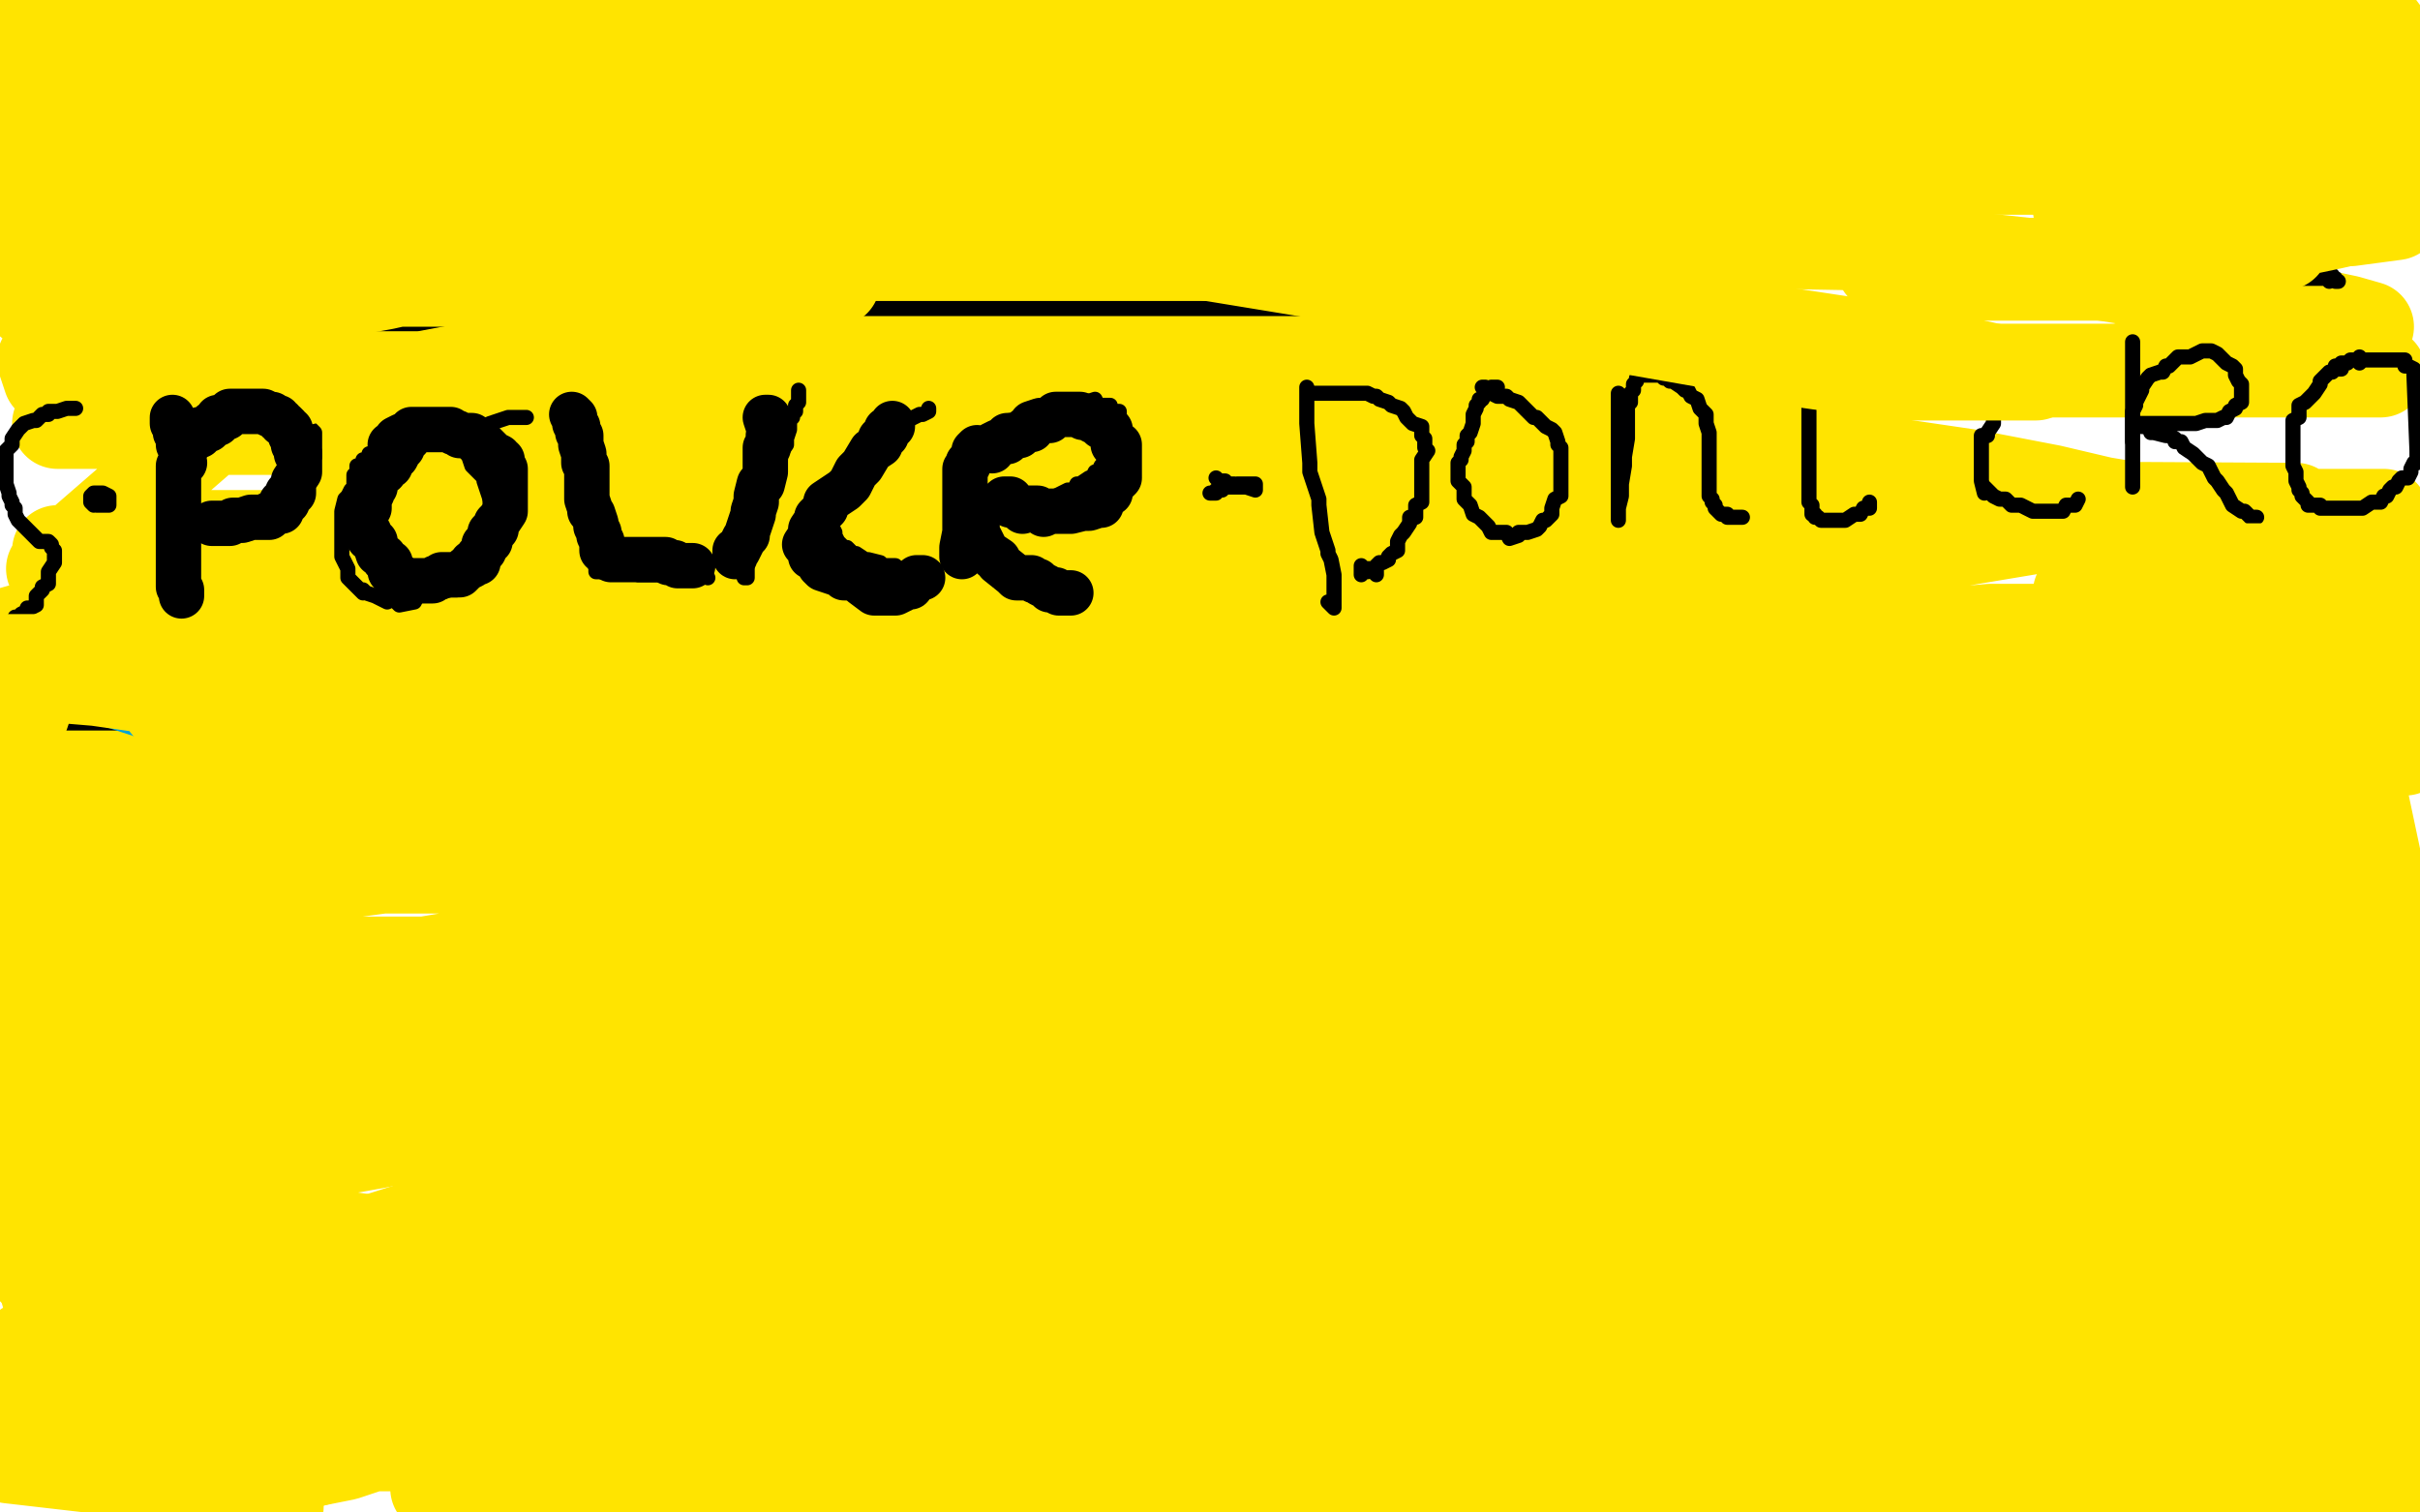 <?xml version="1.0" standalone="no"?>
<!DOCTYPE svg PUBLIC "-//W3C//DTD SVG 1.1//EN"
"http://www.w3.org/Graphics/SVG/1.1/DTD/svg11.dtd">

<svg width="800" height="500" version="1.1" xmlns="http://www.w3.org/2000/svg" xmlns:xlink="http://www.w3.org/1999/xlink" style="stroke-antialiasing: false"><desc>This SVG has been created on https://colorillo.com/</desc><rect x='0' y='0' width='800' height='500' style='fill: rgb(255,255,255); stroke-width:0' /><polyline points="141,176 132,174 132,174 122,172 122,172 115,170 115,170 110,170 110,170 105,170 105,170 103,170 103,170 104,170 104,170 109,169 109,169 121,165 142,161 171,157 203,150 240,145 274,139 303,135 326,132 339,130 346,130 348,129 347,129 343,129 328,131 299,136 262,141 227,141 191,141 156,141 120,139 84,135 50,130 16,125 14,119 55,119 104,119 158,119 217,119 285,119 347,119 396,119 429,122 445,126 451,126 450,126 446,126 433,128 406,133 364,140 320,140 271,140 217,140 158,140 104,140 66,140 38,140 24,140 19,140 20,140 29,140 55,140 102,136 159,136 227,136 302,136 378,136 451,136 513,136 559,137 585,140 593,142 591,142 583,142 559,142 513,142 456,142 388,142 310,142 229,142 148,142 70,142 17,188 88,188 166,188 247,188 328,188 406,188 474,188 528,189 564,193 580,197 579,197 573,197 551,197 508,198 451,198 383,198 310,198 229,198 140,198 49,198 19,182 92,182 170,177 250,166 335,158 416,158 489,158 548,158 589,158 611,159 621,161 619,162 611,162 586,164 541,170 490,170 436,170 387,170 344,170 303,170 271,170 249,170 235,170 230,170 231,170 238,170 258,170 299,170 356,170 423,170 499,170 574,170 647,170 723,170 788,170 781,171 719,171 649,171 576,171 498,171 417,171 333,173 251,177 176,177 113,177 70,177 43,177 31,178 35,180 50,182 88,182 145,182 215,182 288,184 370,190 466,203 562,219 650,234 733,252 757,275 690,264 616,254 531,245 439,236 346,227 258,216 184,208 119,204 62,204 21,204 0,210 27,210 68,210 124,210 190,203 262,195 335,189 400,189 449,189 482,190 498,193 496,193 489,193 466,195 416,203 348,203 270,203 189,203 105,203 22,203 75,204 167,204 261,204 361,204 458,204 544,204 620,206 676,214 710,220 722,223 725,223 723,223 716,223 691,225 645,225 583,225 507,225 429,225 351,225 272,225 200,225 132,225 74,228 29,236 22,251 68,251 128,251 200,251 279,251 361,244 445,235 521,235 583,235 629,235 656,235 666,236 664,236 656,236 631,239 585,239 528,239 466,239 399,239 328,239 258,239 191,239 134,239 93,239 71,240 62,242 63,243 70,243 89,244 121,244 167,244 232,244 310,244 391,244 478,244 561,244 632,244 689,247 729,255 747,259 753,261 752,261 746,261 730,264 696,267 647,267 588,267 523,267 453,267 377,267 304,267 239,267 185,267 144,267 117,267 103,267 96,267 97,267 101,267 113,267 139,267 180,267 229,265 288,265 356,265 429,265 502,265 564,265 607,265 632,265 644,265 642,265 634,264 612,264 574,264 530,264 484,264 433,264 371,264 300,264 238,264 187,264 143,264 111,264 91,265 79,267 72,267 70,267 69,269 72,269 80,272 93,272 114,272 141,270 175,265 215,258 258,250 306,241 353,233 388,233 408,233 417,233 420,233 418,233 410,233 386,233 340,233 286,233 232,233 177,233 123,233 72,233 23,233 23,237 67,237 115,237 170,238 232,238 302,238 373,238 440,240 497,240 546,240 587,240 611,240 624,240 632,240 630,240 625,240 615,240 600,240 582,240 560,240 535,240 503,240 465,240 429,238 390,232 348,227 311,224 281,224 260,224 245,224 234,224 228,224 225,224 228,224 236,226 249,228 268,228 295,229 329,232 363,238 396,238 431,238 464,238 491,238 513,238 527,238 539,238 547,238 545,239 539,239 527,240 510,242 486,246 465,246 440,246 415,246 396,246 383,246 374,246 370,246 374,246 388,246 411,243 445,238 481,232 524,225 569,218 613,212 658,208 701,208 744,208 782,208 799,211 785,211 770,211 757,211 742,211 726,211 710,211 693,211 680,211 669,211 661,211 658,211 659,211 665,211 681,211 706,211 730,211 758,211 782,211 799,212 799,213 785,213 771,213 755,213 733,213 706,213 678,213 648,213 618,213 594,213 572,213 555,213 544,213 534,213 527,213 523,213 525,213 530,212 540,208 551,204 565,199 584,194 606,188 630,182 653,178 671,175 682,173 688,171 687,171 682,170 669,170 653,170 637,170 620,170 601,170 578,172 554,177 534,180 520,182 512,184 509,184 513,184 527,184 549,182 583,177 620,172 662,168 708,168 759,168 396,166 398,166 405,167 422,167 446,167 479,167 519,167 563,167 606,167 644,167 674,167 693,167 701,167 702,167 701,167 695,166 678,162 652,157 618,152 578,145 536,138 488,130 438,124 391,119 354,112 328,107 312,105 305,105 303,104 304,104 311,102 329,97 360,92 402,86 452,80 506,80 560,80 615,81 670,87 720,95 757,102 776,106 783,108 782,108 778,108 765,110 740,115 700,122 651,122 595,122 530,122 468,122 413,122 367,122 335,122 316,122 308,122 309,123 319,123 341,123 379,123 428,123 485,123 552,123 628,123 701,123 763,123 787,123 749,123 703,123 649,123 592,123 532,121 467,114 406,106 353,100 313,100 285,98 270,98 261,98" style="fill: none; stroke: #ffe400; stroke-width: 30; stroke-linejoin: round; stroke-linecap: round; stroke-antialiasing: false; stroke-antialias: 0; opacity: 1.0"/>
<polyline points="55,140 55,141 55,141 56,142 56,142 57,143 57,143 57,144 57,144 57,147 57,147 58,151 58,151 58,152 58,152 58,155 58,155 58,159 58,159 58,160 58,162 58,167 58,168 58,172 58,174 58,177 58,179 58,182 58,183" style="fill: none; stroke: #000000; stroke-width: 5; stroke-linejoin: round; stroke-linecap: round; stroke-antialiasing: false; stroke-antialias: 0; opacity: 1.0"/>
<polyline points="261,98 265,98 280,98 305,95 337,95 375,95 419,95 459,95 495,95 520,98 532,98 531,98" style="fill: none; stroke: #ffe400; stroke-width: 30; stroke-linejoin: round; stroke-linecap: round; stroke-antialiasing: false; stroke-antialias: 0; opacity: 1.0"/>
<polyline points="58,183 58,185 58,187 58,190 58,192 58,193 58,194 58,195 58,197 58,199 58,200" style="fill: none; stroke: #000000; stroke-width: 5; stroke-linejoin: round; stroke-linecap: round; stroke-antialiasing: false; stroke-antialias: 0; opacity: 1.0"/>
<polyline points="531,98 527,98 514,98 490,98 455,98 417,98 373,98 322,98 268,98 214,98 162,98 122,98 94,98 80,98 73,98 75,98 79,98 86,98 95,98 108,98 126,98 148,98 173,98 195,98 209,99 217,99 220,99 219,99 215,99 202,99 178,100 140,100 96,100 53,100 10,100" style="fill: none; stroke: #ffe400; stroke-width: 30; stroke-linejoin: round; stroke-linecap: round; stroke-antialiasing: false; stroke-antialias: 0; opacity: 1.0"/>
<polyline points="58,200 58,201 58,199 59,198 59,194 59,192 59,188 59,185 59,182 59,176 59,175 59,173 59,169 59,167 59,164 59,161 59,160 59,158 59,155 60,152 60,148 61,148 61,144 62,144 63,142 64,141 65,140 67,140 69,140 70,140 74,140 76,140 89,141 90,141 95,141 99,141 100,141 102,141 103,142 104,143 104,144 104,145 104,147 104,149 104,151 102,154 101,160 99,164 98,165 97,167 94,169 93,170 93,171 89,174 87,174 84,175 81,175 80,176 75,176 72,176 71,176 68,176 67,174 66,173 66,174 66,172 66,171 66,169 67,169" style="fill: none; stroke: #000000; stroke-width: 5; stroke-linejoin: round; stroke-linecap: round; stroke-antialiasing: false; stroke-antialias: 0; opacity: 1.0"/>
<circle cx="100.5" cy="125.5" r="15" style="fill: #ffe400; stroke-antialiasing: false; stroke-antialias: 0; opacity: 1.0"/>
<polyline points="149,142 149,143 149,143 151,146 151,146 152,147 152,147 155,151 155,151 156,154 156,154 157,155 157,155 158,156 158,156 160,158 160,158 160,159 160,159 162,165 162,165 163,165 163,166 164,171 164,172 164,175 164,177 164,178 162,182 162,183 160,184 159,190 158,190 152,194 151,195 149,195 144,196 138,197 137,199 132,200 130,198 128,199 124,197 121,196 120,195 120,196 117,193 116,192 115,191 115,190 115,188 113,184 113,183 113,181 113,180 113,177 113,173 113,171 113,169 114,165 115,164 116,162 117,161 117,160 117,157 118,157 118,154 120,154 120,152 122,152 122,150 123,150 125,148 130,147 131,147 132,147 136,147 138,147 144,145 156,143 162,140 168,138 169,138 171,138 172,138 173,138 174,138" style="fill: none; stroke: #000000; stroke-width: 5; stroke-linejoin: round; stroke-linecap: round; stroke-antialiasing: false; stroke-antialias: 0; opacity: 1.0"/>
<polyline points="191,135 193,136 193,136 193,137 193,137 194,138 194,138 195,139 195,139 195,140 195,140 195,143 195,143 196,147 196,147 196,148 196,148 197,154 197,154 197,155 197,159 197,160 197,161 197,165 197,166 197,170 197,171 197,172 197,174 197,177 197,178 197,181 197,182 197,184 197,185 197,186 197,187 197,189 198,189 199,189 201,189 202,189 205,189 206,189 208,189 211,190 212,190 215,190 221,190 222,190 226,190 228,190 229,190 230,190 232,190 233,190 234,191" style="fill: none; stroke: #000000; stroke-width: 5; stroke-linejoin: round; stroke-linecap: round; stroke-antialiasing: false; stroke-antialias: 0; opacity: 1.0"/>
<polyline points="246,191 247,191 247,191 247,189 247,189 247,186 247,186 248,179 248,179 252,170 252,170 252,169 252,169 253,165 253,165 256,157 256,157 258,152 258,152 258,150 260,147 260,145 261,142 261,141 261,139 262,138 262,137 263,136 263,135 263,134 264,133 264,132 264,130 264,129" style="fill: none; stroke: #000000; stroke-width: 5; stroke-linejoin: round; stroke-linecap: round; stroke-antialiasing: false; stroke-antialias: 0; opacity: 1.0"/>
<polyline points="307,135 307,136 307,136 305,137 305,137 304,137 304,137 300,139 300,139 299,140 299,140 298,141 298,141 295,143 295,143 294,144 294,144 292,145 292,145 291,146 290,147 288,147 287,148 287,149 285,150 285,151 283,152 283,155 281,156 281,158 279,161 279,162 279,163 277,164 277,165 275,168 275,169 275,170 275,173 275,174 276,176 276,177 277,179 278,180 279,181 280,181 281,182 282,183 283,183 286,185 287,185 291,186 292,187 293,187 296,187 294,188 295,188 296,188 298,188 299,188 300,188 304,188 305,188 308,188 309,188" style="fill: none; stroke: #000000; stroke-width: 5; stroke-linejoin: round; stroke-linecap: round; stroke-antialiasing: false; stroke-antialias: 0; opacity: 1.0"/>
<polyline points="320,166 321,166 321,166 322,166 322,166 323,166 323,166 324,167 324,167 327,165 327,165 328,165 328,165 330,165 330,165 334,165 334,165 337,165 337,165 347,165 351,163 353,162 355,162 356,160 357,160 360,158 361,158 362,156 363,156 364,154 365,153 367,153 367,150 368,149 369,148 370,145 370,143 370,142 370,139 370,138 370,136 368,136 367,136 367,134 365,134 364,134 363,134 362,132 359,133 358,133 356,133 355,133 352,133 351,133 350,134 348,135 346,135 344,135 343,136 343,137 341,137 339,137 339,138 337,139 335,139 334,139 333,141 331,144 330,144 330,145 328,146 328,147 326,148 325,151 325,152 323,154 322,154 322,155 320,157 320,160 318,162 318,164 318,165 316,167 316,168 316,171 317,172 317,173 318,174 318,175 318,176 319,178 319,179 319,180 320,182 321,184 321,185 322,186 323,186 325,187 325,188 326,188 328,189 328,190 330,190 331,190 332,190 333,191 334,191 337,191" style="fill: none; stroke: #000000; stroke-width: 5; stroke-linejoin: round; stroke-linecap: round; stroke-antialiasing: false; stroke-antialias: 0; opacity: 1.0"/>
<polyline points="402,158 403,159 403,159 404,159 404,159 405,159 405,159 405,160 405,160 408,160 408,160 408,161 408,161 410,161 410,161 411,161 411,161 412,161 412,161 415,162 415,160 413,160 412,160 410,160 409,160 408,161 406,161 405,161 404,162 403,162 402,162 402,163 400,163 401,163 402,163" style="fill: none; stroke: #000000; stroke-width: 5; stroke-linejoin: round; stroke-linecap: round; stroke-antialiasing: false; stroke-antialias: 0; opacity: 1.0"/>
<polyline points="432,128 432,129 432,129 432,130 432,130 432,135 432,135 432,138 432,138 432,140 432,140 433,153 433,153 433,154 433,154 433,156 433,156 436,165 436,165 436,167 436,167 437,176 439,182 439,183 440,185 441,190 441,194 441,195 441,196 441,199 441,200 441,201 439,199" style="fill: none; stroke: #000000; stroke-width: 5; stroke-linejoin: round; stroke-linecap: round; stroke-antialiasing: false; stroke-antialias: 0; opacity: 1.0"/>
<polyline points="433,130 434,130 434,130 435,130 435,130 436,130 436,130 437,130 437,130 441,130 441,130 444,130 444,130 448,130 448,130 451,130 451,130 452,130 454,131 455,131 456,132 459,133 460,134 463,135 464,136 465,138 467,140 470,141 470,143 470,144 471,145 471,146 471,147 471,148 472,149 470,152 470,153 470,154 470,158 470,159 470,163 470,166 468,167 468,171 466,171 466,173 464,176 463,177 462,179 462,180 462,182 460,183 459,184 459,185 457,186 456,186 455,187 455,188 455,189 455,190 453,188 452,188 452,189 450,187 450,189 450,190" style="fill: none; stroke: #000000; stroke-width: 5; stroke-linejoin: round; stroke-linecap: round; stroke-antialiasing: false; stroke-antialias: 0; opacity: 1.0"/>
<polyline points="490,128 491,128 491,128 493,130 493,130 495,131 495,131 496,131 496,131 498,131 498,131 499,132 499,132 502,133 502,133 503,134 504,135 507,138 508,138 510,140 511,141 513,142 514,143 515,146 515,147 516,148 516,151 516,152 516,154 516,155 516,158 516,160 516,161 516,164 514,165 513,168 513,169 513,170 511,172 510,172 509,174 508,175 505,176 504,176 503,176 502,176 502,177 499,178 498,176 495,176 494,176 493,176 492,174 491,173 490,172 489,171 487,170 486,167 485,166 484,165 484,163 484,161 482,159 482,158 482,157 482,156 482,154 482,153 483,152 483,151 484,149 484,147 485,146 485,144 486,143 487,140 487,139 487,137 488,135 488,134 489,133 489,132 490,132 491,130 492,130 493,128 495,128" style="fill: none; stroke: #000000; stroke-width: 5; stroke-linejoin: round; stroke-linecap: round; stroke-antialiasing: false; stroke-antialias: 0; opacity: 1.0"/>
<polyline points="535,130 535,131 535,131 535,132 535,132 535,133 535,133 535,134 535,134 535,135 535,135 535,138 535,138 535,139 535,139 535,140 535,140 535,144 535,144 535,145 535,145 535,147 535,153 535,154 535,158 535,159 535,161 535,164 535,166 535,168 535,170 535,172 535,170 535,169 535,168 536,164 536,160 537,154 537,151 538,145 538,144 538,140 538,139 538,137 538,134 539,133 539,130 540,129 540,128 540,127 541,126 541,125 542,124 543,124 545,124 546,124 549,124 550,125 551,125 552,126 553,126 556,128 557,129 558,129 559,131 561,132 562,135 563,136 564,137 564,138 564,139 564,140 565,143 565,144 565,145 565,148 565,152 565,153 565,155 565,156 565,159 565,160 565,162 565,164 566,165 566,166 567,167 567,168 568,169 569,170 571,170 571,171 572,171 574,171 575,171 576,171" style="fill: none; stroke: #000000; stroke-width: 5; stroke-linejoin: round; stroke-linecap: round; stroke-antialiasing: false; stroke-antialias: 0; opacity: 1.0"/>
<polyline points="598,111 598,112 598,112 598,113 598,113 598,117 598,117 598,119 598,119 598,123 598,123 598,125 598,125 598,127 598,127 598,137 598,137 598,140 598,140 598,144 598,147 598,149 598,152 598,154 598,155 598,159 598,160 598,163 598,164 598,166 599,167 599,170 600,170 600,171 601,171 602,172 603,172 604,172 606,172 609,172 610,172 613,170 614,170 615,170 616,168 617,168 618,168 618,166" style="fill: none; stroke: #000000; stroke-width: 5; stroke-linejoin: round; stroke-linecap: round; stroke-antialiasing: false; stroke-antialias: 0; opacity: 1.0"/>
<polyline points="588,124 589,125 589,125 590,125 590,125 592,125 592,125 593,125 593,125 594,125 594,125 598,125 598,125 599,125 599,125 602,125 602,125 603,125 603,125 604,125 605,125" style="fill: none; stroke: #000000; stroke-width: 5; stroke-linejoin: round; stroke-linecap: round; stroke-antialiasing: false; stroke-antialias: 0; opacity: 1.0"/>
<polyline points="679,120 679,121 679,121 677,119 677,119 676,119 676,119 676,120 676,120 674,120 674,120 673,120 673,120 672,120 672,120 672,121 672,121 670,121 669,121 668,122 667,123 666,125 663,127 662,129 662,131 660,132 659,133 659,134 659,135 659,139 659,140 657,143 657,144 655,144 655,146 655,147 655,148 655,149 655,152 655,153 655,155 655,156 655,158 655,159 656,163 656,161 657,162 658,163 659,164 661,165 663,165 665,167 668,167 670,168 672,169 674,169 675,169 676,169 679,169 680,169 682,169 683,167 684,167 686,167 687,165" style="fill: none; stroke: #000000; stroke-width: 5; stroke-linejoin: round; stroke-linecap: round; stroke-antialiasing: false; stroke-antialias: 0; opacity: 1.0"/>
<polyline points="705,113 705,114 705,114 705,115 705,115 705,119 705,119 705,123 705,123 705,124 705,124 705,127 705,127 705,131 705,131 705,132 705,132 705,134 705,134 705,139 705,140 705,144 705,145 705,146 705,150 705,151 705,153 705,154 705,156 705,157 705,158 705,159 705,160 705,161 705,159 705,160" style="fill: none; stroke: #000000; stroke-width: 5; stroke-linejoin: round; stroke-linecap: round; stroke-antialiasing: false; stroke-antialias: 0; opacity: 1.0"/>
<polyline points="705,146 705,144 705,144 705,142 705,142 705,141 705,141 705,138 705,138 705,137 705,137 705,136 705,136 706,134 706,134 706,133 706,133 707,131 707,131 708,129 708,129 708,128 710,125 711,124 714,123 715,123 716,121 717,121 720,118 721,118 723,118 724,118 728,116 729,116 731,116 733,117 734,118 735,119 736,120 738,121 739,122 739,124 740,126 741,127 741,128 741,129 741,132 741,133 739,134 739,135 737,136 736,138 735,138 733,139 731,139 729,139 726,140 725,140 723,140 720,140 719,140 715,140 714,140 712,140 709,140 708,140 707,140 708,141 709,141 711,142 711,143 712,143 716,144 717,144 719,145 719,146 721,146 722,148 725,150 726,151 727,152 728,153 730,154 732,158 733,159 735,162 736,163 737,165 738,167 741,169 742,169 743,170 744,171 745,171 746,171" style="fill: none; stroke: #000000; stroke-width: 5; stroke-linejoin: round; stroke-linecap: round; stroke-antialiasing: false; stroke-antialias: 0; opacity: 1.0"/>
<polyline points="774,122 772,122 772,122 771,123 771,123 770,123 770,123 769,124 769,124 768,125 768,125 767,126 767,126 767,127 765,130 764,131 762,133 760,134 760,138 758,139 758,142 758,143 758,144 758,146 758,149 758,150 758,153 758,154 759,156 759,157 759,159 760,161 760,162 761,163 761,164 763,166 763,167 764,167 765,167 766,167 767,167 767,168 768,168 769,168 770,168 772,168 780,168 781,168 784,166 787,166 788,164 789,164 790,162 791,161 792,161 793,159 794,158 796,158 797,156 797,155 798,153 799,153 799,151 799,149 798,124 798,122 796,121 795,121 795,119 793,119 792,119 791,119 790,119 789,119 788,119 787,119 785,119 784,119 783,119 782,119 781,119 780,120 780,118 780,119 778,119 777,119 776,120 775,120 774,120 773,121 772,121 772,122" style="fill: none; stroke: #000000; stroke-width: 5; stroke-linejoin: round; stroke-linecap: round; stroke-antialiasing: false; stroke-antialias: 0; opacity: 1.0"/>
<polyline points="25,135 24,135 24,135 23,135 23,135 22,135 22,135 19,136 19,136 17,136 17,136 16,136 16,136 16,137 16,137 14,137 14,137 13,138 12,139 11,139 8,140 7,141 6,142 4,145 4,146 4,147 2,149 2,151 2,152 2,153 2,154 2,156 2,159 2,160 3,163 3,164 4,166 4,167 5,168 5,170 6,172 7,173 8,174 11,177 12,178 13,179 14,179 15,179 16,179 17,180 17,181 18,182 18,183 18,184 18,185 18,186 16,189 16,190 16,193 14,194 14,195 12,197 12,200 10,201 9,201 9,202 7,203 7,204 5,204 5,205 5,206 6,206 7,206" style="fill: none; stroke: #000000; stroke-width: 5; stroke-linejoin: round; stroke-linecap: round; stroke-antialiasing: false; stroke-antialias: 0; opacity: 1.0"/>
<polyline points="32,164 32,165 32,165 32,166 32,166 32,167 32,167 33,167 34,167 35,167 36,167 36,165 36,164 34,163 33,163 32,163 31,163 30,164 30,165 30,166 31,167" style="fill: none; stroke: #000000; stroke-width: 5; stroke-linejoin: round; stroke-linecap: round; stroke-antialiasing: false; stroke-antialias: 0; opacity: 1.0"/>
<polyline points="779,225 778,225 778,225 777,225 777,225 775,225 775,225 770,225 770,225 768,225 768,225 765,225 765,225 746,226 746,226 735,228 735,228 701,233 701,233 690,235 690,235 679,233 643,233 629,233 616,233 580,243 567,245 537,242 524,243 507,246 467,246 454,246 417,246 404,246 390,246 358,246 342,246 326,246 277,243 263,241 231,241 220,241 217,241 197,241 186,241 172,241 170,241 160,241 141,241 133,241 130,241 128,241 126,241 125,241 123,241 120,241 114,241 106,241 104,241 91,239 83,239 77,239 69,239 67,239 46,239 43,239 37,239 35,239 32,239 28,239 27,239 25,239 23,239 22,239" style="fill: none; stroke: #000000; stroke-width: 5; stroke-linejoin: round; stroke-linecap: round; stroke-antialiasing: false; stroke-antialias: 0; opacity: 1.0"/>
<polyline points="9,96 11,97 11,97 15,98 15,98 17,98 17,98 22,99 22,99 23,99 23,99 27,100 27,100 37,102 37,102 46,105 46,105 73,107 73,107 84,107 84,107 97,107 138,107 154,104 195,102 214,102 232,102 284,102 303,102 319,102 363,102 382,102 430,102 452,102 478,102 542,102 564,102 612,102 631,99 647,95 674,93 685,91 688,91 702,89 705,89 711,89 712,89 714,89 716,89 718,89 730,89 733,89 737,87" style="fill: none; stroke: #000000; stroke-width: 5; stroke-linejoin: round; stroke-linecap: round; stroke-antialiasing: false; stroke-antialias: 0; opacity: 1.0"/>
<polyline points="652,94 653,94 653,94 655,94 655,94 658,94 658,94 660,94 660,94 673,94 673,94 684,95 684,95 710,92 710,92 721,92 721,92 724,92 724,92 736,92 739,92 745,92 746,92 748,92 753,92 754,92 755,92 757,92 758,92 761,92 763,92 764,92 767,92 768,92 769,92 770,92 770,93 771,91 771,92 772,92 772,93 773,93" style="fill: none; stroke: #000000; stroke-width: 5; stroke-linejoin: round; stroke-linecap: round; stroke-antialiasing: false; stroke-antialias: 0; opacity: 1.0"/>
<polyline points="57,138 57,139 57,139 57,140 57,140 58,140 58,140 58,142 58,142 58,143 58,143 59,144 59,144 59,147 59,147 60,147 60,147 60,148 60,148 60,150 61,153 59,154 59,156 59,157 59,159 59,161 59,162 59,165 59,166 59,168 59,172 59,174 59,176 59,177 59,178 59,179 59,181 59,182 59,183 59,184 59,185 59,186 59,187 59,188 59,190 59,191 59,193 59,194 60,195 60,197" style="fill: none; stroke: #000000; stroke-width: 15; stroke-linejoin: round; stroke-linecap: round; stroke-antialiasing: false; stroke-antialias: 0; opacity: 1.0"/>
<polyline points="60,148 60,146 60,146 61,146 61,146 62,146 62,146 63,146 63,146 64,144 64,144 66,144 66,144 66,142 66,142 67,142 68,142 69,142 70,140 71,140 72,140 72,138 73,138 74,138 75,138 76,136 77,136 78,136 79,136 81,136 82,136 83,136 84,136 85,136 86,136 87,136 89,137 90,137 91,138 92,138 92,139 93,139 93,140 94,140 95,141 95,142 96,142 96,143 96,144 97,145 97,147 98,147 98,148 98,149 98,150 99,150 99,151 99,152 99,153 99,154 99,155 99,156 97,159 97,160 97,161 97,162 97,163 95,163 95,164 95,166 93,166 93,168 93,169 91,169 90,170 89,170 89,171 87,171 86,171 85,171 84,171 83,171 80,172 79,172 78,172 77,172 76,173 75,173 73,173 72,173 71,173 70,173" style="fill: none; stroke: #000000; stroke-width: 15; stroke-linejoin: round; stroke-linecap: round; stroke-antialiasing: false; stroke-antialias: 0; opacity: 1.0"/>
<polyline points="129,147 130,147 130,147 131,147 131,147 131,145 131,145 133,144 133,144 134,144 134,144 135,144 135,144 136,142 136,142 139,142 140,142 141,142 142,142 143,142 145,142 146,142 147,142 148,142 149,142 150,143 151,143 152,144 154,144 156,144 156,145 157,145 158,145 159,146 160,147 161,148 162,149 163,150 165,151 165,152 166,152 166,153 166,154 166,155 167,155 167,156 167,157 167,158 167,159 167,160 167,161 167,162 167,164 167,165 167,166 167,167 167,168 167,169 165,172 164,173 164,175 162,176 162,179 160,180 160,182 158,184 158,185 158,186 156,186 156,187 154,188 153,189 152,190 151,190 150,190 147,190 146,190 145,191 144,191 143,192 142,192 141,192 139,192 138,192 137,192 136,192 135,193 134,193 133,193 133,191 131,191 130,189 129,189 129,186 127,185 127,184 125,183 124,180 124,179 122,178 122,177 122,176 120,174 120,173 120,172 120,171 120,170 121,169 122,168 122,167 122,165 123,163 123,162 124,161 124,159 125,157 126,156 127,156 128,154 129,154 129,152 130,151 131,151 132,149 132,148 133,148 134,145 135,145 136,143 139,142 140,142" style="fill: none; stroke: #000000; stroke-width: 15; stroke-linejoin: round; stroke-linecap: round; stroke-antialiasing: false; stroke-antialias: 0; opacity: 1.0"/>
<polyline points="189,137 190,138 190,138 190,140 190,140 191,141 191,141 191,143 191,143 192,144 192,144 192,146 192,146 192,147 192,147 193,150 193,150 193,151 193,151 193,153 193,153 194,154 194,156 194,158 194,159 194,160 194,164 194,165 195,168 195,169 196,170 197,173 197,174 198,176 198,177 199,179 199,181 199,182 200,182 200,183 201,183 201,184 202,185 203,185 204,185 205,185 206,185 207,185 210,185 211,185 212,185 213,185 216,185 217,185 219,185 220,185 221,186 223,186 224,187 228,187 229,187" style="fill: none; stroke: #000000; stroke-width: 15; stroke-linejoin: round; stroke-linecap: round; stroke-antialiasing: false; stroke-antialias: 0; opacity: 1.0"/>
<polyline points="243,184 243,182 243,182 244,182 244,182 245,180 245,180 246,178 246,178 247,177 247,177 247,176 247,176 249,170 249,170 249,169 249,169 250,166 250,166 250,165 250,165 250,164 251,160 252,160 253,156 253,154 253,152 253,149 253,148 254,148 254,144 255,144 253,138 254,138" style="fill: none; stroke: #000000; stroke-width: 15; stroke-linejoin: round; stroke-linecap: round; stroke-antialiasing: false; stroke-antialias: 0; opacity: 1.0"/>
<polyline points="295,140 295,141 295,141 293,142 293,142 293,144 293,144 291,145 291,145 291,147 291,147 288,149 288,149 285,154 285,154 284,155 284,155 283,156 281,160 280,161 279,162 273,166 273,168 271,170 270,171 270,172 268,175 268,176 268,177 266,180 267,181 268,182 268,184 269,184 270,185 271,187 272,188 278,190 279,191 281,191 284,192 285,193 289,196 291,196 293,196 295,196 296,196 300,194 301,194 302,192 303,191 305,191" style="fill: none; stroke: #000000; stroke-width: 15; stroke-linejoin: round; stroke-linecap: round; stroke-antialiasing: false; stroke-antialias: 0; opacity: 1.0"/>
<polyline points="318,184 318,182 318,182 318,181 318,181 319,176 319,176 319,175 319,175 319,171 319,171 319,168 319,168 319,166 319,166 319,163 319,163 319,161 319,161 319,160 319,160 319,158 319,157 319,156 319,155 320,154 320,153 321,152 322,150 322,149 323,148 328,149 328,147 330,146 333,146 333,144 336,144 337,144 339,142 341,142 341,140 344,139 346,139 347,139 349,137 350,137 353,137 354,137 355,137 356,137 357,137 358,138 360,138 361,139 363,140 364,141 367,142 367,143 368,145 368,147 370,147 370,149 370,150 370,151 370,154 370,155 370,157 370,158 368,160 367,162 367,163 365,164 364,167 363,167 360,168 359,168 358,168 354,169 353,169 352,169 348,169 347,169 345,170 343,168 342,168 340,168 339,168 338,169 336,167 335,167 334,167 334,165 332,165" style="fill: none; stroke: #000000; stroke-width: 15; stroke-linejoin: round; stroke-linecap: round; stroke-antialiasing: false; stroke-antialias: 0; opacity: 1.0"/>
<polyline points="322,168 323,169 323,169 323,170 323,170 323,173 323,173 323,174 323,174 323,175 323,175 323,176 323,176 323,177 323,177 324,178 326,182 327,183 330,185 330,186 335,190 336,191 339,191 340,191 341,191 342,192 343,192 344,193 346,194 347,195 348,195 349,195 350,196 351,196 352,196 354,196" style="fill: none; stroke: #000000; stroke-width: 15; stroke-linejoin: round; stroke-linecap: round; stroke-antialiasing: false; stroke-antialias: 0; opacity: 1.0"/>
<polyline points="309,473 310,474 310,474 324,479 324,479 338,483 338,483 355,487 355,487 413,496 413,496 399,491 369,486 342,484 318,482 317,482 318,482 319,482 320,482 325,483 334,486 337,486 365,486 384,486 452,486 478,486 505,483 582,477 609,470 631,464 632,463 630,463 629,463 623,467 615,469 601,473 543,478 510,478 391,478 348,478 315,478 249,478 238,476 239,476 240,476 244,476 246,476 254,476 283,476 302,476 370,476 397,476 426,476 502,476 526,476 566,476 568,476 570,476 571,474 569,474 568,472 555,468 542,466 484,457 457,457 431,457 347,457 320,457 296,457 295,457 296,457 300,458 308,458 318,458 359,458 383,458 447,458 476,458 508,458 616,458 645,458 669,458 691,460 688,460 685,460 662,460 644,460 622,460 550,460 517,460 414,460 393,460 380,460 379,460 380,460 383,460 385,460 395,460 407,458 420,456 473,456 494,456 562,456 583,453 600,451 601,451 599,451 598,449 584,449 563,449 494,449 468,449 441,449 369,449 343,449 295,449 293,449 294,449 295,449 296,450 307,451 321,453 339,453 403,453 438,455 542,463 569,465 590,465 609,465 607,465 606,465 605,465 594,465 584,465 554,465 536,462 512,460 459,460 441,460 422,460 421,460 422,460 423,458 424,457 425,456 442,449 456,447 502,439 528,437 557,437 614,437 616,437 614,435 613,435 608,435 600,435 589,435 549,435 525,435 496,435 416,435 387,435 323,435 320,435 319,435 320,436 321,438 322,438 323,440 328,445 329,446 342,451 353,452 365,456 410,459 426,459 470,459 484,457 500,454 530,450 541,450 554,450 573,450 576,450 578,450 576,450 576,451 576,452 576,453 576,454 574,455 573,455 572,456 570,456 565,457 564,457 548,457 534,457 493,451 474,451 455,451 411,451 398,451 393,451 394,451 394,449 395,449 397,449 407,447" style="fill: none; stroke: #00a3d9; stroke-width: 30; stroke-linejoin: round; stroke-linecap: round; stroke-antialiasing: false; stroke-antialias: 0; opacity: 1.0"/>
<polyline points="431,413 429,413 429,413 426,413 426,413 425,413 425,413 420,413 420,413 417,413 417,413 418,413 418,413 419,413 419,413 420,413 420,413 424,411 441,404 452,400 479,395 488,395 496,396 523,396 534,394 545,392 561,392 564,392 566,392 567,392 565,392 564,393 551,399 540,401 510,406 493,410 477,410 437,410 421,410 408,410 403,410 403,411 404,411 405,412 410,412 420,412 462,417 483,417 505,414 563,403 566,403 576,401 576,400 577,399 578,399 579,399 576,399 574,399 572,399 556,399 545,399 532,399 491,396 474,394 438,394 427,394 416,394 410,395 410,396 408,396 406,396 406,397 404,395 405,396 406,396 407,394 423,393 434,393 467,393 480,393 496,393 525,390 537,386 559,380 567,378 574,375 583,371 584,370 584,371 582,371 581,371 576,371 573,371 565,371 529,371 510,371 492,371 444,371 427,371 422,371 420,371 421,371 422,371 423,371 428,372 455,374 466,374 316,316 186,274 141,259 27,222" style="fill: none; stroke: #00a3d9; stroke-width: 30; stroke-linejoin: round; stroke-linecap: round; stroke-antialiasing: false; stroke-antialias: 0; opacity: 1.0"/>
<polyline points="370,307 364,307 364,307 361,309 361,309 356,311 356,311 350,313 350,313 343,316 343,316 332,320 332,320 320,326 320,326 307,333 307,333 292,339 292,339 278,345 278,345 265,349 265,349 254,353 254,353 245,356 245,356 238,358 238,359 244,360 267,364 312,372 367,380 428,390 489,398 551,398 613,398 668,396 710,390 742,383 758,380 764,378 763,378 760,377 750,377 727,377 692,377 646,377 592,377 529,379 454,379 376,379 300,379 230,379 173,377 131,371 107,367 96,362 96,359 98,358 106,354 126,346 164,333 218,317 285,307 357,307 433,307 506,307 572,313 631,325 676,336 701,344 710,349 708,350 703,352 691,354 666,358 615,366 547,372 471,372 393,372 320,369 256,361 200,349 158,342 129,337 116,334 111,334 112,333 121,330 155,321 225,306 310,291 398,273 478,262 537,262 575,262 590,262 588,262 579,262 549,262 494,263 424,263 343,263 262,263 186,263 119,263 62,263 21,263 21,266 75,266 145,266 223,266 299,266 361,266 407,266 434,266 446,266 451,266 449,266 442,266 425,270 391,275 338,283 271,298 207,310 148,320 95,330 61,335 40,338 30,338 27,338 28,338 32,337 44,334 69,330 111,323 170,313 241,304 317,304 390,304 455,304 509,305 551,311 577,316 590,318 589,318 585,318 571,318 541,318 484,318 406,318 322,318 238,318 155,318 76,318 12,318 41,300 104,290 171,281 235,281 295,281 344,281 384,281 417,281 439,281 451,282 449,282 442,282 420,283 373,287 313,287 246,287 178,287 116,287 62,287 18,287 34,283 81,283 135,283 200,283 262,283 319,284 377,290 427,298 467,305 496,310 509,312 513,312 510,312 498,313 469,319 413,329 344,338 277,338 212,338 153,338 104,338 68,338 49,338 39,338 35,338 38,338 47,338 69,338 107,338 161,338 229,338 304,338 383,338 458,338 534,338 602,342 655,349 687,356 700,356 698,356 690,356 668,357 624,357 567,357 502,357 430,357 357,357 292,357 240,357 200,357 172,357 160,359 161,359 166,359 179,359 201,359 237,359 283,359 334,360 391,360 448,361 504,367 554,377 591,384 612,388 622,393 620,393 615,395 603,397 580,401 534,411 471,419 398,419 322,419 252,419 190,419 136,419 95,419 65,419 49,419 42,419 47,419 66,419 98,419 139,419 188,419 242,419 290,419 334,419 372,419 402,419 421,419 433,417 439,415 437,415 430,415 409,416 373,421 330,430 287,430 246,430 211,430 175,430 143,430 118,430 102,430 88,430 80,430 78,430 82,428 92,424 106,418 126,409 148,402 167,396 179,393 189,393 193,393 192,393 189,393 185,393 181,393 177,393" style="fill: none; stroke: #ffe400; stroke-width: 30; stroke-linejoin: round; stroke-linecap: round; stroke-antialiasing: false; stroke-antialias: 0; opacity: 1.0"/>
<polyline points="174,393 180,395 180,395 200,397 200,397 237,402 237,402 279,410 279,410 324,417 324,417 364,425 364,425 396,430 396,430 425,434 425,434 446,439 446,439 455,439 455,439 453,439 453,439 447,439 429,437 389,432 336,424 279,418 224,414 172,414 123,410 78,404 47,401 29,398 20,396 17,396 21,396 31,394 48,392 72,388 96,383 124,378 159,371 199,364 239,357 268,357 288,357 298,357 297,357 293,357 279,357 256,359 222,366 185,371 143,377 100,377 57,377 19,377 8,357 58,347 119,337 187,337 254,337 311,337 357,337 393,337 418,338 431,340 435,340 432,340 420,340 392,342 339,350 270,356 197,356 124,356 52,356 1,360 84,360 176,360 268,360 360,360 451,360 543,360 627,360 692,360 740,360 773,361 787,361 791,361 790,361 786,361 776,361 757,359 722,359 678,355 630,347 578,341 525,337 478,332 438,325 409,318 391,314 381,312 378,312 379,311 387,309 407,305 433,300 464,297 498,292 528,292 552,292 567,292 576,292 582,292 584,292 583,292 578,291 564,291 545,289 526,289 506,287 493,287 484,287 478,287 484,287 507,288 545,288 589,291 634,299 679,306 722,306 766,306 798,306 799,309 759,316 701,324 638,334 576,349 511,366 450,380 393,392 345,402 317,406 304,409 300,411 303,411 310,411 326,411 359,409 403,405 453,401 504,401 559,401 610,401 651,404 678,410 690,410 695,410 694,410 690,410 678,414 655,418 617,418 574,418 525,418 468,418 414,418 363,418 311,418 273,418 254,418 246,418 244,418 248,418 258,418 273,418 295,418 333,418 376,418 425,419 481,427 537,437 584,445 621,452 648,458 659,462 657,462 651,462 637,462 612,462 577,462 536,462 493,462 444,462 393,460 343,456 305,456 280,456 267,456 268,456 275,455 296,452 336,445 386,435 440,435 495,435 546,435 592,435 630,435 653,437 664,437 668,437 666,438 663,440 659,440 651,441 634,443 594,450 536,458 466,458 393,458 322,453 258,443 205,433 165,426 147,422 141,422 141,421 143,421 155,420 182,415 229,408 296,395 373,382 456,371 542,371 631,371 709,371 767,374 797,398 761,403 719,406 668,406 603,406 533,406 460,406 389,406 333,406 292,406 267,407 255,409 255,411 256,412 262,414 279,416 309,416 350,416 401,416 463,416 531,416 591,417 635,421 661,426 673,429 671,430 666,430 654,431 633,433 602,438 564,438 515,438 461,438 407,438 355,438 309,436 273,432 248,432 233,432 227,432 228,432 233,432 246,435 270,435 308,435 352,435 398,435 447,435 493,435 528,435 555,435 576,437 587,441 591,442 591,443 589,444 578,446 555,450 518,455 467,455 410,455 356,455 302,455 248,455 196,455 152,451 117,444 99,440 92,440 96,440 115,440 150,440 191,440 237,440 289,443 339,453 374,460 393,464 403,467 408,469 407,469 401,469 383,469 348,469 302,469 253,469 202,469 148,469 99,469 64,469 42,469 31,469 36,469 57,469 95,469 143,469 200,469 265,471 331,475 389,483 437,492 468,497 482,499 487,499 486,499 482,499 468,499 444,499 406,499 368,499 330,499 289,499 249,499 213,499 183,497 163,494 152,492 146,492 144,492 148,492 158,490 178,487 212,481 251,478 286,478 316,478 340,478 360,478 371,478 377,478 376,478 370,476 351,472 314,467 269,457 219,448 163,440 110,432 63,424 23,419 10,419 40,419 78,419 124,419 171,422 216,430 256,435 287,440 308,444 316,444 315,444 311,444 296,444 274,444 241,444 206,444 168,444 125,444 84,444 51,444 27,444 9,445 6,456 16,458 27,460 39,463 55,463 74,463 93,463 111,464 123,466 130,466 132,466 133,466 132,466 130,466 126,466 118,466 109,466 101,466 91,467 81,467 70,467 61,467 55,467 53,467 54,467 60,467 73,467 90,468 103,470 114,472 121,474 123,476 122,476 119,477 111,481 97,485 78,487 54,487 29,485 3,482 20,460 42,460 61,460 76,460 87,460 93,460 92,460 88,460 77,460 58,460 36,460 14,461 12,468 39,468 71,468 115,468 164,468 220,468 288,468 355,468 412,468 456,468 483,468 492,468 491,468 488,468 481,468 468,468 452,468 435,468 416,468 394,468 375,468 358,468 344,468 335,468 332,468 336,468 351,469 377,469 415,469 456,470 502,470 555,473 613,483 672,494 575,496 536,490 500,487 473,487 455,485 446,483 443,483 449,482 465,482 492,480 529,477 567,477 607,477 651,477 694,477 732,477 761,480 774,483 779,485 778,485 775,485 766,485 746,485 719,485 686,485 651,485 609,483 562,477 520,470 488,463 469,459 460,459 457,458 461,458 472,458 491,455 521,448 557,443 599,438 643,438 686,438 730,438 773,439 779,464 749,464 721,462 690,457 655,450 623,443 600,439 588,439 588,438 590,437 600,432 614,426 637,417 665,407 691,403 715,398 737,398 756,398 769,398 774,398 776,398 775,398 772,398 766,398 754,401 739,403 726,405 712,405 699,405 686,405 673,405 663,405 659,405 662,405 671,406 690,410 714,413 740,418 767,424 788,430 792,440 753,433 705,423 652,414 596,404 545,396 508,389 485,384 475,384 475,383 480,381 496,375 526,367 565,359 610,352 655,344 700,337 742,331 778,331 799,331 795,329 778,327 755,324 729,321 695,316 658,309 623,302 591,295 567,291 554,291 549,290 550,290 557,289 576,286 609,286 649,286 698,286 752,286 784,292 748,292 712,290 681,287 655,282 637,278 627,278 627,277 629,276 640,272 656,267 683,261 719,256 759,251 798,245 795,248 774,248 749,248 726,246 711,244 700,242 694,242 694,241 697,240 705,240 716,238 729,236 745,236 764,236 786,236 792,239 779,239 763,239 746,239 732,239 718,239 708,240 702,241 700,241 704,241 714,241 731,242 754,245 778,249 796,334 785,341 777,347 770,353 766,358 766,360 766,361 768,361 773,361 782,361 794,359 799,377 796,392 793,408 788,420 785,430 785,438 785,443 785,446 785,449 785,451 785,453 786,453 787,451 787,446 787,438 787,429 787,419 787,413 787,407 787,403 787,401 789,401 794,407 799,481 799,479 798,478 798,476 797,474 794,471 792,468 790,463 788,459 788,456 787,454 787,455 786,459 786,467 786,476 786,483 786,490 786,497" style="fill: none; stroke: #ffe400; stroke-width: 30; stroke-linejoin: round; stroke-linecap: round; stroke-antialiasing: false; stroke-antialias: 0; opacity: 1.0"/>
<polyline points="790,497 782,497 782,497 778,497 778,497 773,497 773,497 769,497 769,497 763,497 763,497 756,497 756,497 749,499 749,499 685,498 685,498 670,496 670,496 654,493 636,491 616,488 601,486 585,483 566,483 544,481 522,477 501,473 478,468 457,464 436,461 417,457 401,454 381,451 360,448 343,446 321,441 300,437 282,435 267,432 254,430 242,428 231,426 222,424 217,422 211,420 206,417 204,413 202,410 200,407 198,403 195,400 193,397 191,393 189,391 187,389 185,385 181,383 176,380 171,377 163,375 154,373 144,371 135,371 127,369 121,369 117,368 113,368 110,368 107,368 102,368 97,368 90,368 80,369 68,371 56,371 47,371 40,371 35,371 31,371 28,371 27,371 25,370 19,364 10,353 2,343 2,237 5,233 8,230 9,228 12,225 12,223 12,222 11,227 8,236 4,246 1,257 1,379 4,384 4,387 4,389 4,390 4,389 4,384 4,367 1,344 2,329 4,345 8,361 8,374 10,386 10,398 11,409 13,420 16,430 20,441 24,451 27,460 31,467 34,471 35,474 37,475 39,475 43,475 49,477 56,479 64,481 72,481 79,481 85,481 93,481 100,480 107,480 115,478 122,478 126,478 130,478 135,478 137,478 139,478 141,478 140,478 139,478 136,478 130,478 123,478 114,481 104,483 93,483 83,484 74,486 66,488 60,488 57,489 59,489 63,492 69,495 76,497 84,497 92,498 78,499 71,497 66,497 63,496 60,494 58,494 57,493 56,492 55,488 53,474 50,457 48,442 46,430 43,419 41,407 39,395 37,383 35,371" style="fill: none; stroke: #ffe400; stroke-width: 30; stroke-linejoin: round; stroke-linecap: round; stroke-antialiasing: false; stroke-antialias: 0; opacity: 1.0"/>
<polyline points="55,233 61,233 61,233 66,233 66,233 72,233 72,233 79,233 79,233 87,234 87,234 95,236 95,236 103,236 103,236 110,236 110,236 115,236 115,236 119,236 119,236 121,236 121,236 123,236 123,236 124,236 124,236 123,236 121,236 118,238 114,238 107,238 99,236 90,234 83,231 76,228 68,226 60,223 51,219 43,219 37,218 34,218 31,218 29,218 28,218 27,218 25,218 22,218 19,218 14,218 7,218 1,218 0,219 10,224 20,224 32,225 46,227 59,229 73,231 85,234 96,236 105,236 112,236 117,236 123,236 127,236 130,236 133,236 136,236 139,236 141,236 142,236 143,236 142,236 140,236 138,236 136,238 133,238 132,238 128,238 120,238 112,238 104,238 96,238 88,238 81,238 77,238 79,239 89,239 99,240 112,243 123,243 136,244 148,246 158,248 170,248 184,248 196,248 207,248 219,248 229,248 235,248 242,248 250,248 257,247 264,245 271,243 277,243 281,242 285,242 289,242 291,242 293,241 296,241 297,241 299,241 302,241 304,241 307,241 312,241 319,241 326,241 332,241 342,241 351,241 360,241 371,241 380,241 388,241 396,241 404,241 411,241 418,241 426,241 434,241 441,241 447,241 454,241 461,241 468,241 473,241 478,241 485,240 491,238 495,238 501,237 506,237 510,237 516,236 523,236 529,236 539,236 549,236 561,236 574,236 585,236 594,236 604,236 612,236 619,235 626,233 632,233 639,232 646,230 652,230 657,229 663,229 667,228 670,228 674,228 680,227 685,227 689,227 694,226 698,226 701,226 704,225 706,225 708,225 710,225 711,225 713,225 714,225 715,225 714,225 713,225 711,225 707,227 705,229 704,231 702,231 704,229 707,226 709,222 713,219 716,214 718,209 721,206 722,204 724,202 725,201 727,199 727,198 726,198 725,198 723,198 722,198 722,197 721,197 720,197 718,197 715,197 713,197 710,197 708,197 706,197 704,197 703,197 701,197 700,197 699,197 697,197 696,197 694,197 692,197 690,197 687,197 687,196 692,194 701,192 712,190 723,188 731,188 739,188 746,188 751,188 757,188 761,188 763,188 765,188 767,188 768,188 770,188 773,188 774,188 776,188 778,188 779,188 782,188 785,188 787,188 789,188 792,188 795,188 797,188 798,188" style="fill: none; stroke: #ffe400; stroke-width: 30; stroke-linejoin: round; stroke-linecap: round; stroke-antialiasing: false; stroke-antialias: 0; opacity: 1.0"/>
<polyline points="755,81 748,81 748,81 743,83 743,83 739,85 739,85 734,87 734,87 730,89 730,89 723,89 723,89 715,90 715,90 706,90 706,90 695,91 695,91 684,91 684,91 672,91 672,91 659,91 659,91 647,91 647,91 638,89 630,89 624,88 622,88 622,87 626,87 638,87 656,87 678,87 703,85 729,82 752,78 771,74 784,71 795,69 792,71 777,73 760,73 744,73 729,73 717,73 706,71 697,69 690,69 687,69 687,68 691,68 702,68 721,68 743,68 759,68 772,68 787,68 799,63 775,58 747,55 718,50 689,45 665,41 649,41 636,41 625,41 619,41 623,41 638,42 659,44 677,48 691,52 704,54 716,54 724,55 729,55 728,55 726,55 720,55 708,55 693,55 679,55 661,55 633,55 604,55 571,55 541,55 514,55 492,55 479,55 471,55 468,55 469,55 475,55 488,55 508,55 533,55 552,55 569,56 585,58 594,58 598,58 597,58 592,58 577,58 561,58 542,58 519,56 493,51 464,45 435,40 412,37 396,35 385,33 380,33 378,33 378,32 380,31 392,31 411,29 441,29 484,29 535,29 593,30 651,38 704,48 746,56 773,60 783,60 786,60 785,60 783,60 778,60 767,60 754,60 737,57 708,52 674,47 634,40 589,32 550,25 515,18 489,14 477,14 473,14 476,13 485,11 502,8 530,8 570,8 627,8 697,8 771,14 793,22 761,17 738,14 719,14 704,14 696,14 694,14 697,14 705,14 718,14 733,14 749,14 764,16 776,19 786,19 791,19 790,20 787,21 780,21 772,22 763,24 753,24 743,24 733,24 728,24 725,24 726,24 731,23 742,20 755,18 770,16 792,16 783,4 794,34 782,36 770,36 759,36 749,36 740,36 737,36 740,36 747,36 758,36 769,36 783,37 795,39 795,46 785,46 770,46 754,44 733,42 709,37 686,33 662,28 641,24 622,20 609,20 601,18 600,18 603,18 610,18 621,18 634,20 651,23 672,26 695,29 721,34 750,39 773,41 789,44 799,46 791,48 778,49 759,51 730,56 697,56 659,56 608,56 551,54 493,46 431,33 365,23 298,12 243,3 245,0 281,5 324,15 369,24 414,32 454,39 480,43 496,46 505,46 508,46 507,46 506,46 504,46 503,46 502,46 501,46 499,46 497,46" style="fill: none; stroke: #ffe400; stroke-width: 30; stroke-linejoin: round; stroke-linecap: round; stroke-antialiasing: false; stroke-antialias: 0; opacity: 1.0"/>
<polyline points="467,43 453,42 453,42 441,42 441,42 428,40 428,40 414,40 414,40 397,40 397,40 381,40 381,40 366,40 366,40 354,38 354,38 346,38 346,38 342,37 342,37 340,37 340,37 344,37 355,37 374,37 399,35 427,32 456,29 483,29 507,29 527,29 538,29 544,29 542,29 536,29 524,29 508,29 483,29 453,29 415,29 372,29 329,29 285,29 245,29 209,29 177,29 147,29 128,29 117,29 113,29 114,29 119,28 130,28 145,25 166,21 186,18 205,18 225,18 241,18 258,18 272,18 283,18 289,18 294,18 293,18 288,19 276,23 258,29 232,33 205,33 178,33 148,33 120,33 97,30 81,26 73,26 78,25 94,25 124,25 162,25 213,25 270,25 324,25 378,25 432,25 484,26 528,30 562,33 580,37 588,37 587,37 581,39 566,41 543,44 510,47 472,47 430,43 377,33 315,21 254,8 261,3 227,7 188,10 145,10 102,10 58,10 20,10 7,10 21,10 36,11 49,13 61,13 69,13 73,13 75,13 74,13 71,13 64,13 55,13 45,13 35,13 25,13 16,13 8,13 4,12 7,12 16,12 34,12 61,12 99,12 148,12 208,12 273,12 340,12 413,12 489,16 564,26 630,39 684,51 721,60 742,64 750,64 749,64 746,64 738,64 721,61 695,56 661,51 613,44 555,34 488,21 413,8 585,0 585,2 585,3 582,4 571,8 551,14 518,24 480,35 437,45 392,52 347,60 302,67 263,72 235,76 218,76 210,77 208,77 211,77 218,77 231,77 250,74 274,70 305,65 348,57 392,52 438,52 484,52 522,52 550,52 564,53 573,53 571,53 566,53 555,56 540,58 522,60 499,63 472,63 442,63 407,63 371,63 341,61 312,56 291,52 279,50 271,48 268,48 266,47 269,47 275,46 286,43 301,41 321,38 346,38 378,38 414,38 447,39 476,44 492,48 500,50 503,50 502,50 498,50 486,52 467,56 447,58 423,61 392,64 360,64 325,64 289,64 259,64 234,60 215,56 204,54 199,54 200,54 206,54 220,54 245,54 280,55 322,61 376,71 437,83 498,95 557,105 610,113 650,120 668,124 673,124 671,124 664,124 648,124 626,124 598,120 563,113 523,106 470,96 409,86 348,76 286,64 228,52 169,41 117,36 76,36 49,36 34,36 26,36 24,36 27,36 33,36 42,36 57,36 79,36 115,37 165,43 222,49 290,49 358,53 419,59 473,63 510,66 523,68 527,68 526,68 522,68 508,68 490,68 466,68 433,68 390,68 338,68 281,64 222,53 169,42 123,32 93,32 77,32 68,32 65,32 66,32 67,32 68,32 71,32 78,32 92,32 112,33 146,36 189,36 240,36 295,37 346,37 385,38 408,41 420,41 424,41 423,41 420,41 411,41 393,41 368,41 336,41 298,41 256,37 208,29 158,22 108,16 61,10 18,10 10,10 70,10 134,10 205,10 267,10 319,11 357,11 371,11 370,11 365,11 350,11 332,11 307,11 277,11 245,11 209,11 171,9 129,1 82,15 138,29 200,43 254,55 293,62 320,67 332,67 330,67 324,67 312,67 296,67 273,65 247,60 216,55 182,50 144,43 108,38 74,33 41,33 8,33 0,34 43,34 87,35 132,43 172,52 196,56 205,56 208,56 207,56 203,56 193,57 179,59 164,61 146,64 128,66 107,66 79,66 52,66 25,66 13,59 48,59 81,59 108,59 124,59 135,59 141,58 140,58 136,58 122,58 104,58 82,58 62,59 46,59 31,59 18,59 8,59 6,61 19,62 37,62 65,63 99,66 138,72 178,79 215,86 244,93 261,93 271,93 276,93 275,93 271,93 260,93 248,93 236,93 224,93 210,93 193,93 172,93 144,93 120,93 98,93 79,93 64,93 53,91 49,91 50,91 55,90 66,90 80,90 96,90 111,90 123,91 132,91 138,91 136,91 130,91 117,91 101,91 81,91 62,89 44,87 28,84 15,82 4,80 1,76 13,76 25,74 35,74 40,74 43,74 45,74 44,74 41,75 35,79 29,82 22,84 16,87 13,89 10,89 8,89 6,89 5,89 3,91 0,91 6,95 14,97 23,97 35,98 48,98 63,98 77,98 91,98 104,98 116,96 127,94 136,92 143,90 149,90 154,90 160,89 167,89 173,88 180,88 188,86 195,86 203,84 213,84 221,84 230,84 239,84 247,84 254,84 259,84 265,84 270,84 276,84 282,84 289,84 296,84 303,84 309,84 317,84 324,84 329,84 336,84 342,84 346,83 351,83 357,82 362,82 367,81 371,81 375,81 379,81 385,81 390,81 395,81 400,81 404,81 409,81 413,81 415,81 418,81 421,81 423,81 426,80 429,80 431,80 433,80 434,80 436,80 437,80 438,80 439,80 440,80 441,80 443,80 444,80 446,80 449,80 453,80 458,80 462,80 467,80" style="fill: none; stroke: #ffe400; stroke-width: 30; stroke-linejoin: round; stroke-linecap: round; stroke-antialiasing: false; stroke-antialias: 0; opacity: 1.0"/>
</svg>
